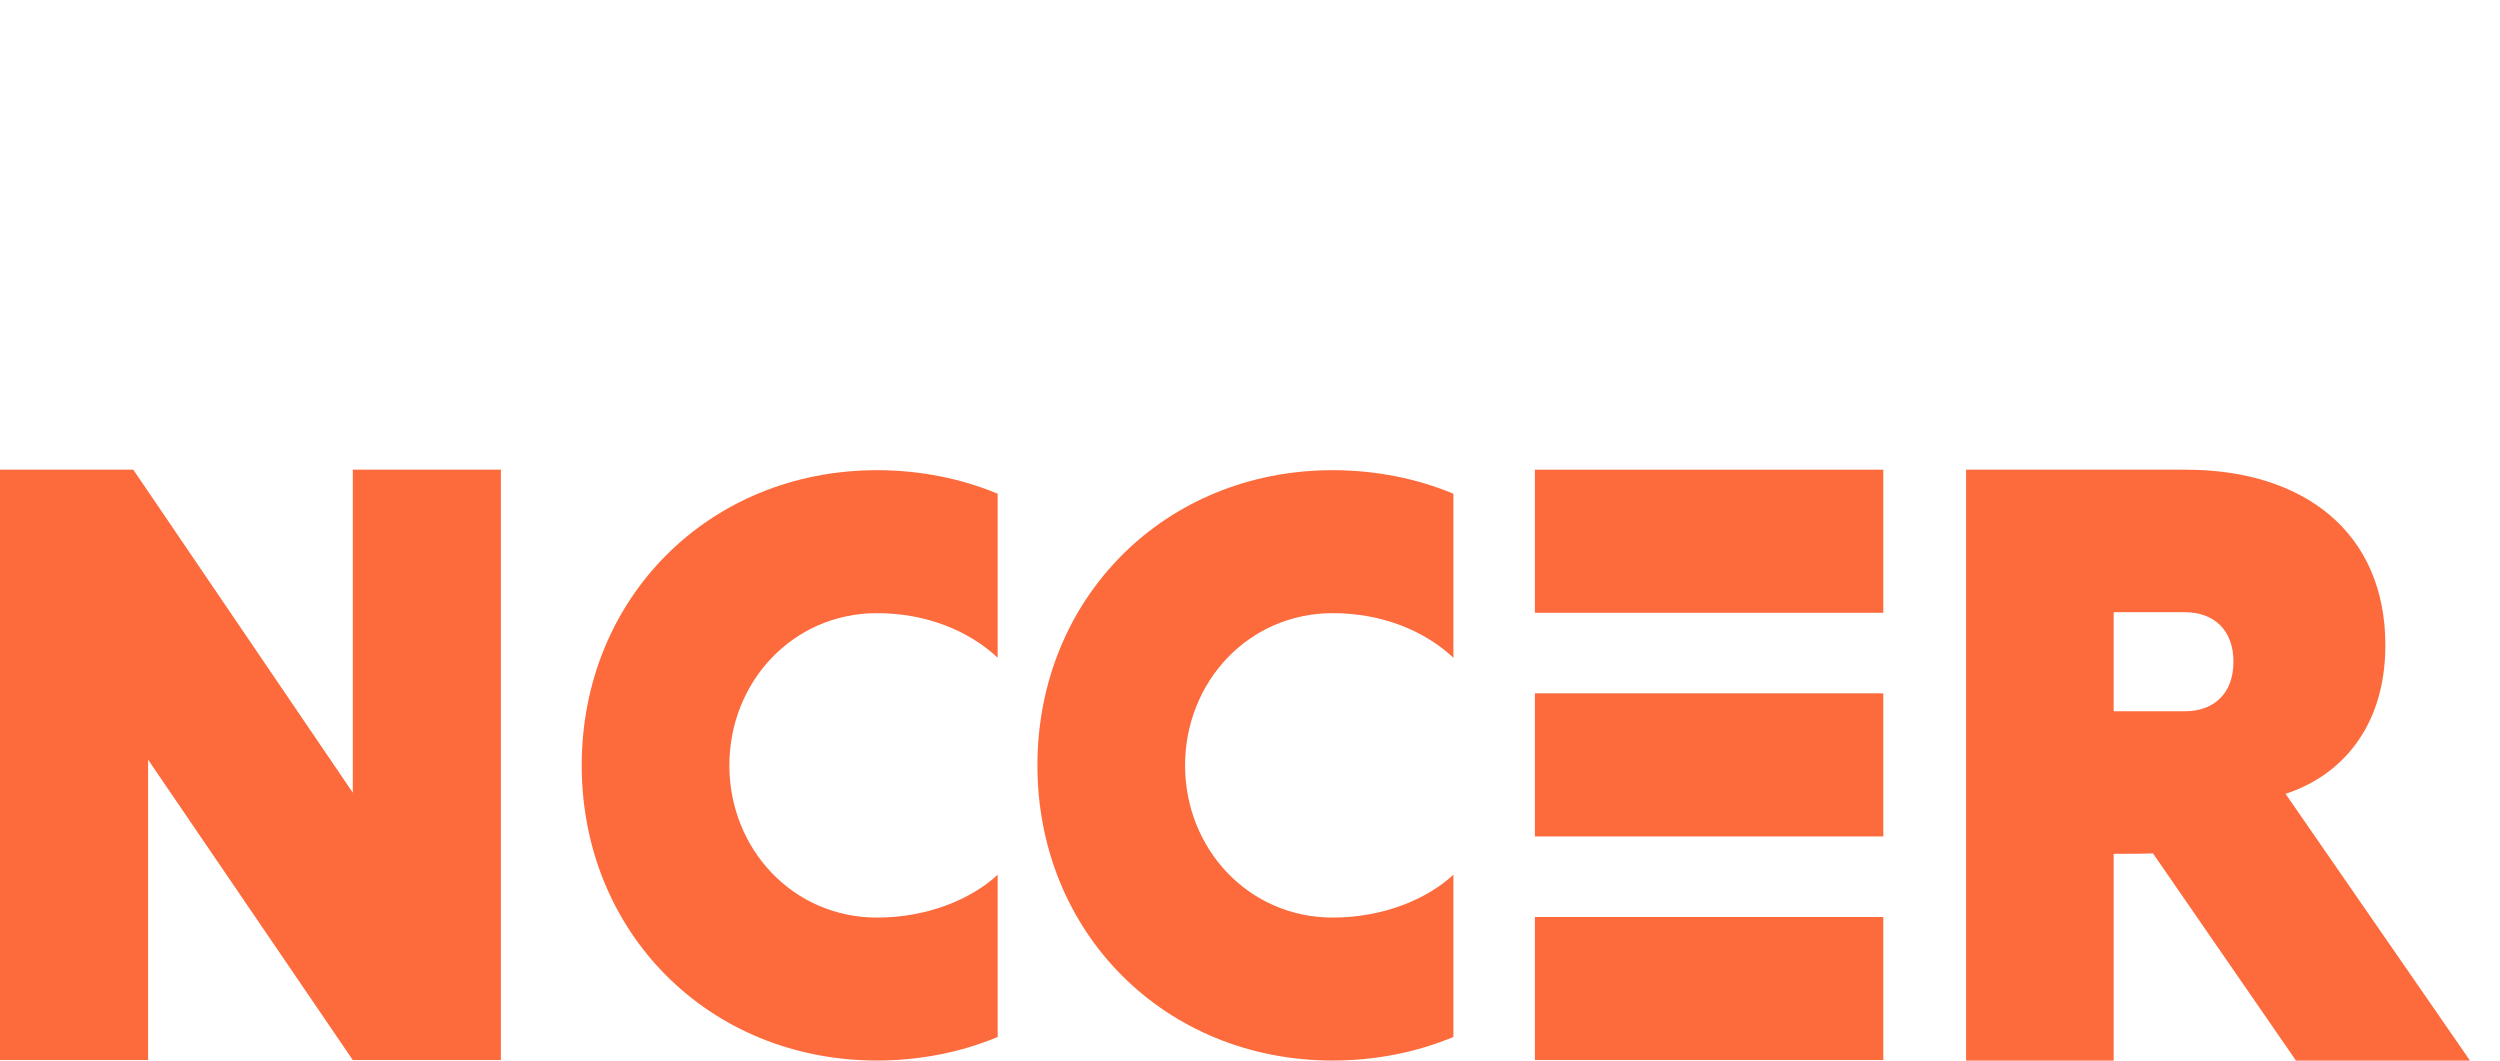 <svg width="165" height="70" viewBox="0 0 165 70" fill="none" xmlns="http://www.w3.org/2000/svg">
<path d="M9.775 50.139V69.965H0V31H8.797L23.285 52.318V31H33.059V69.965H23.285L9.775 50.139Z" fill="#FD6A3C"/>
<path d="M65.847 68.441C63.453 69.44 60.724 69.995 57.883 69.995C46.803 69.995 38.393 61.559 38.393 50.514C38.393 39.469 46.803 31.032 57.883 31.032C60.724 31.032 63.453 31.587 65.847 32.586V43.409C64.009 41.69 61.225 40.468 57.883 40.468C52.315 40.468 48.138 45.019 48.138 50.514C48.138 56.009 52.314 60.56 57.883 60.56C61.225 60.56 64.121 59.339 65.847 57.729V68.441Z" fill="#FD6A3C"/>
<path d="M95.924 68.441C93.53 69.44 90.801 69.995 87.961 69.995C76.88 69.995 68.47 61.559 68.47 50.514C68.47 39.469 76.88 31.032 87.961 31.032C90.801 31.032 93.53 31.587 95.924 32.586V43.409C94.087 41.69 91.302 40.468 87.961 40.468C82.392 40.468 78.215 45.019 78.215 50.514C78.215 56.009 82.391 60.56 87.961 60.56C91.302 60.56 94.198 59.339 95.924 57.729V68.441Z" fill="#FD6A3C"/>
<path d="M124.298 31H101.303V40.443H124.298V31Z" fill="#FD6A3C"/>
<path d="M163.02 70L150.846 52.392C154.398 51.246 157.434 48.09 157.434 42.585C157.434 35.13 152.048 31 144.257 31H129.763V70H139.502V56.349H140.476C141.007 56.349 141.552 56.342 142.098 56.326L151.536 70H163.02ZM139.502 46.944V40.406H144.2C146.091 40.406 147.408 41.553 147.408 43.675C147.408 45.796 146.09 46.944 144.2 46.944H139.502Z" fill="#FD6A3C"/>
<path d="M124.298 45.76H101.303V55.204H124.298V45.76Z" fill="#FD6A3C"/>
<path d="M124.298 60.521H101.303V69.965H124.298V60.521Z" fill="#FD6A3C"/>
</svg>
